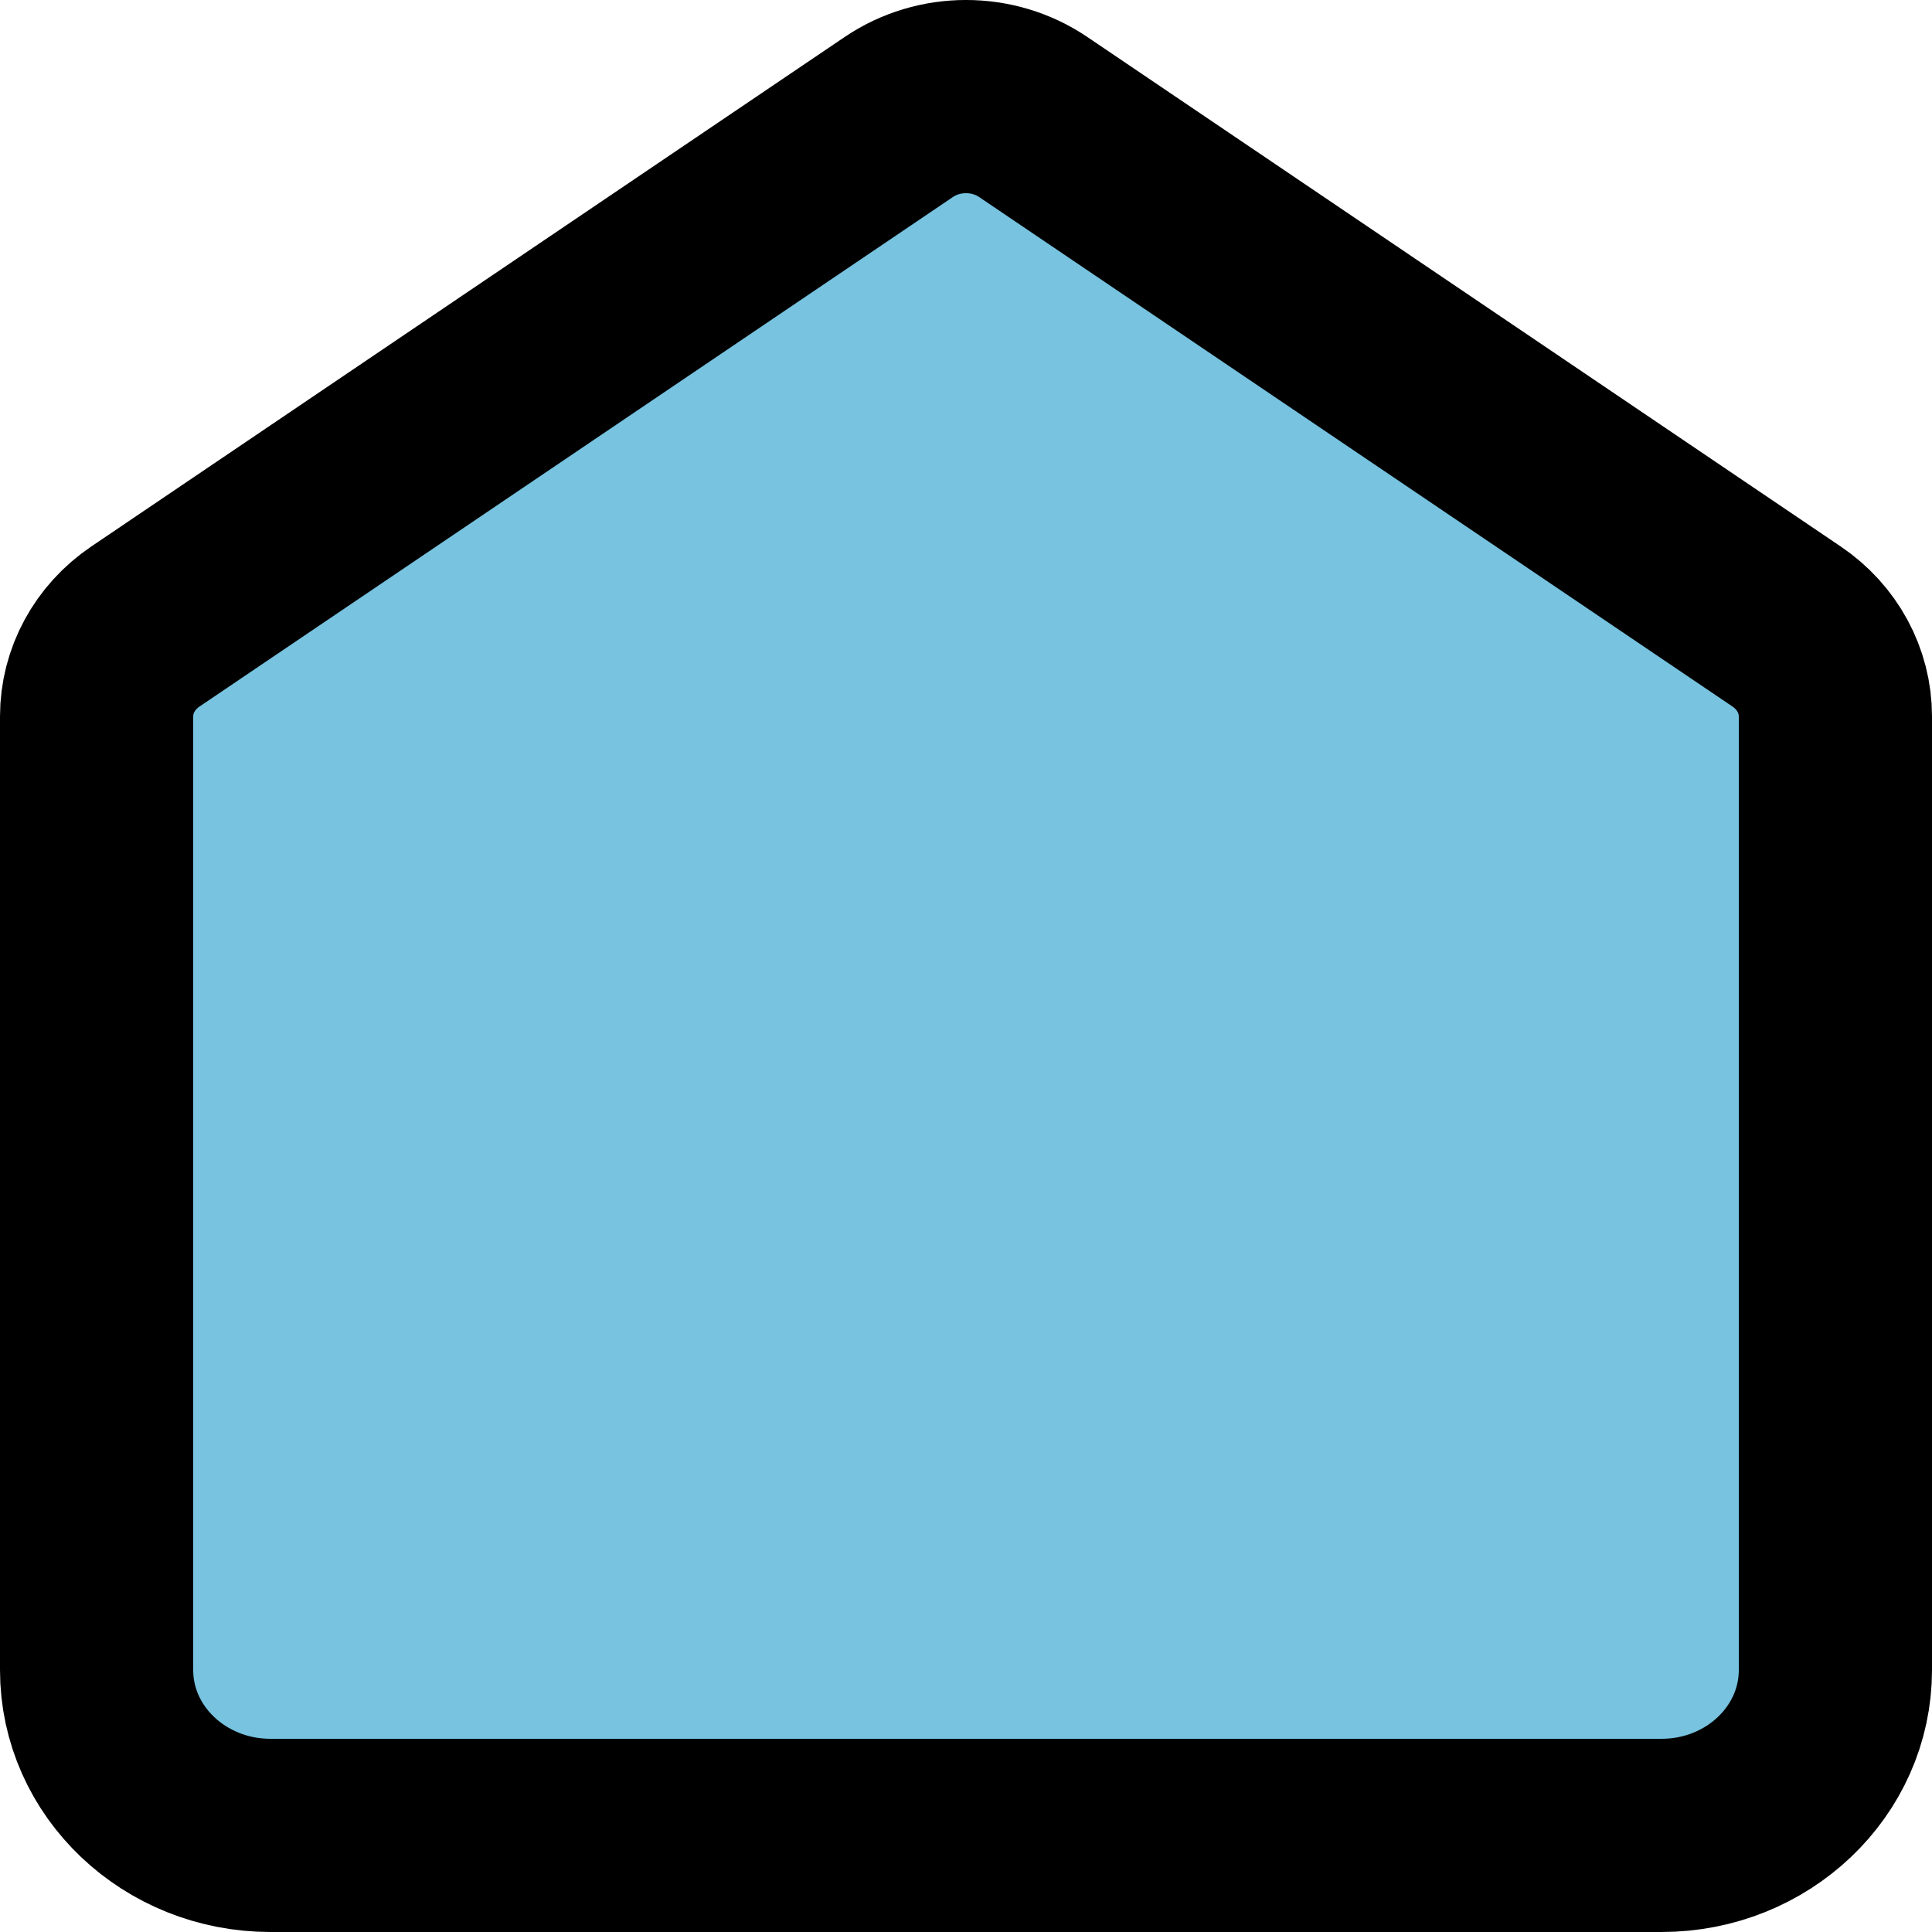 <?xml version="1.0" encoding="UTF-8"?><svg width="40" height="40" viewBox="0 0 40 40" fill="none" xmlns="http://www.w3.org/2000/svg">
<path d="M2 14.832C2 14.093 2.376 13.4 3.009 12.972L18.609 2.422C19.442 1.859 20.558 1.859 21.391 2.422L36.991 12.972C37.624 13.4 38 14.093 38 14.832V34.576C38 36.467 36.388 38 34.4 38H5.6C3.612 38 2 36.467 2 34.576V14.832Z" fill="#77C3E0" stroke="black" stroke-width="4"/>
</svg>

